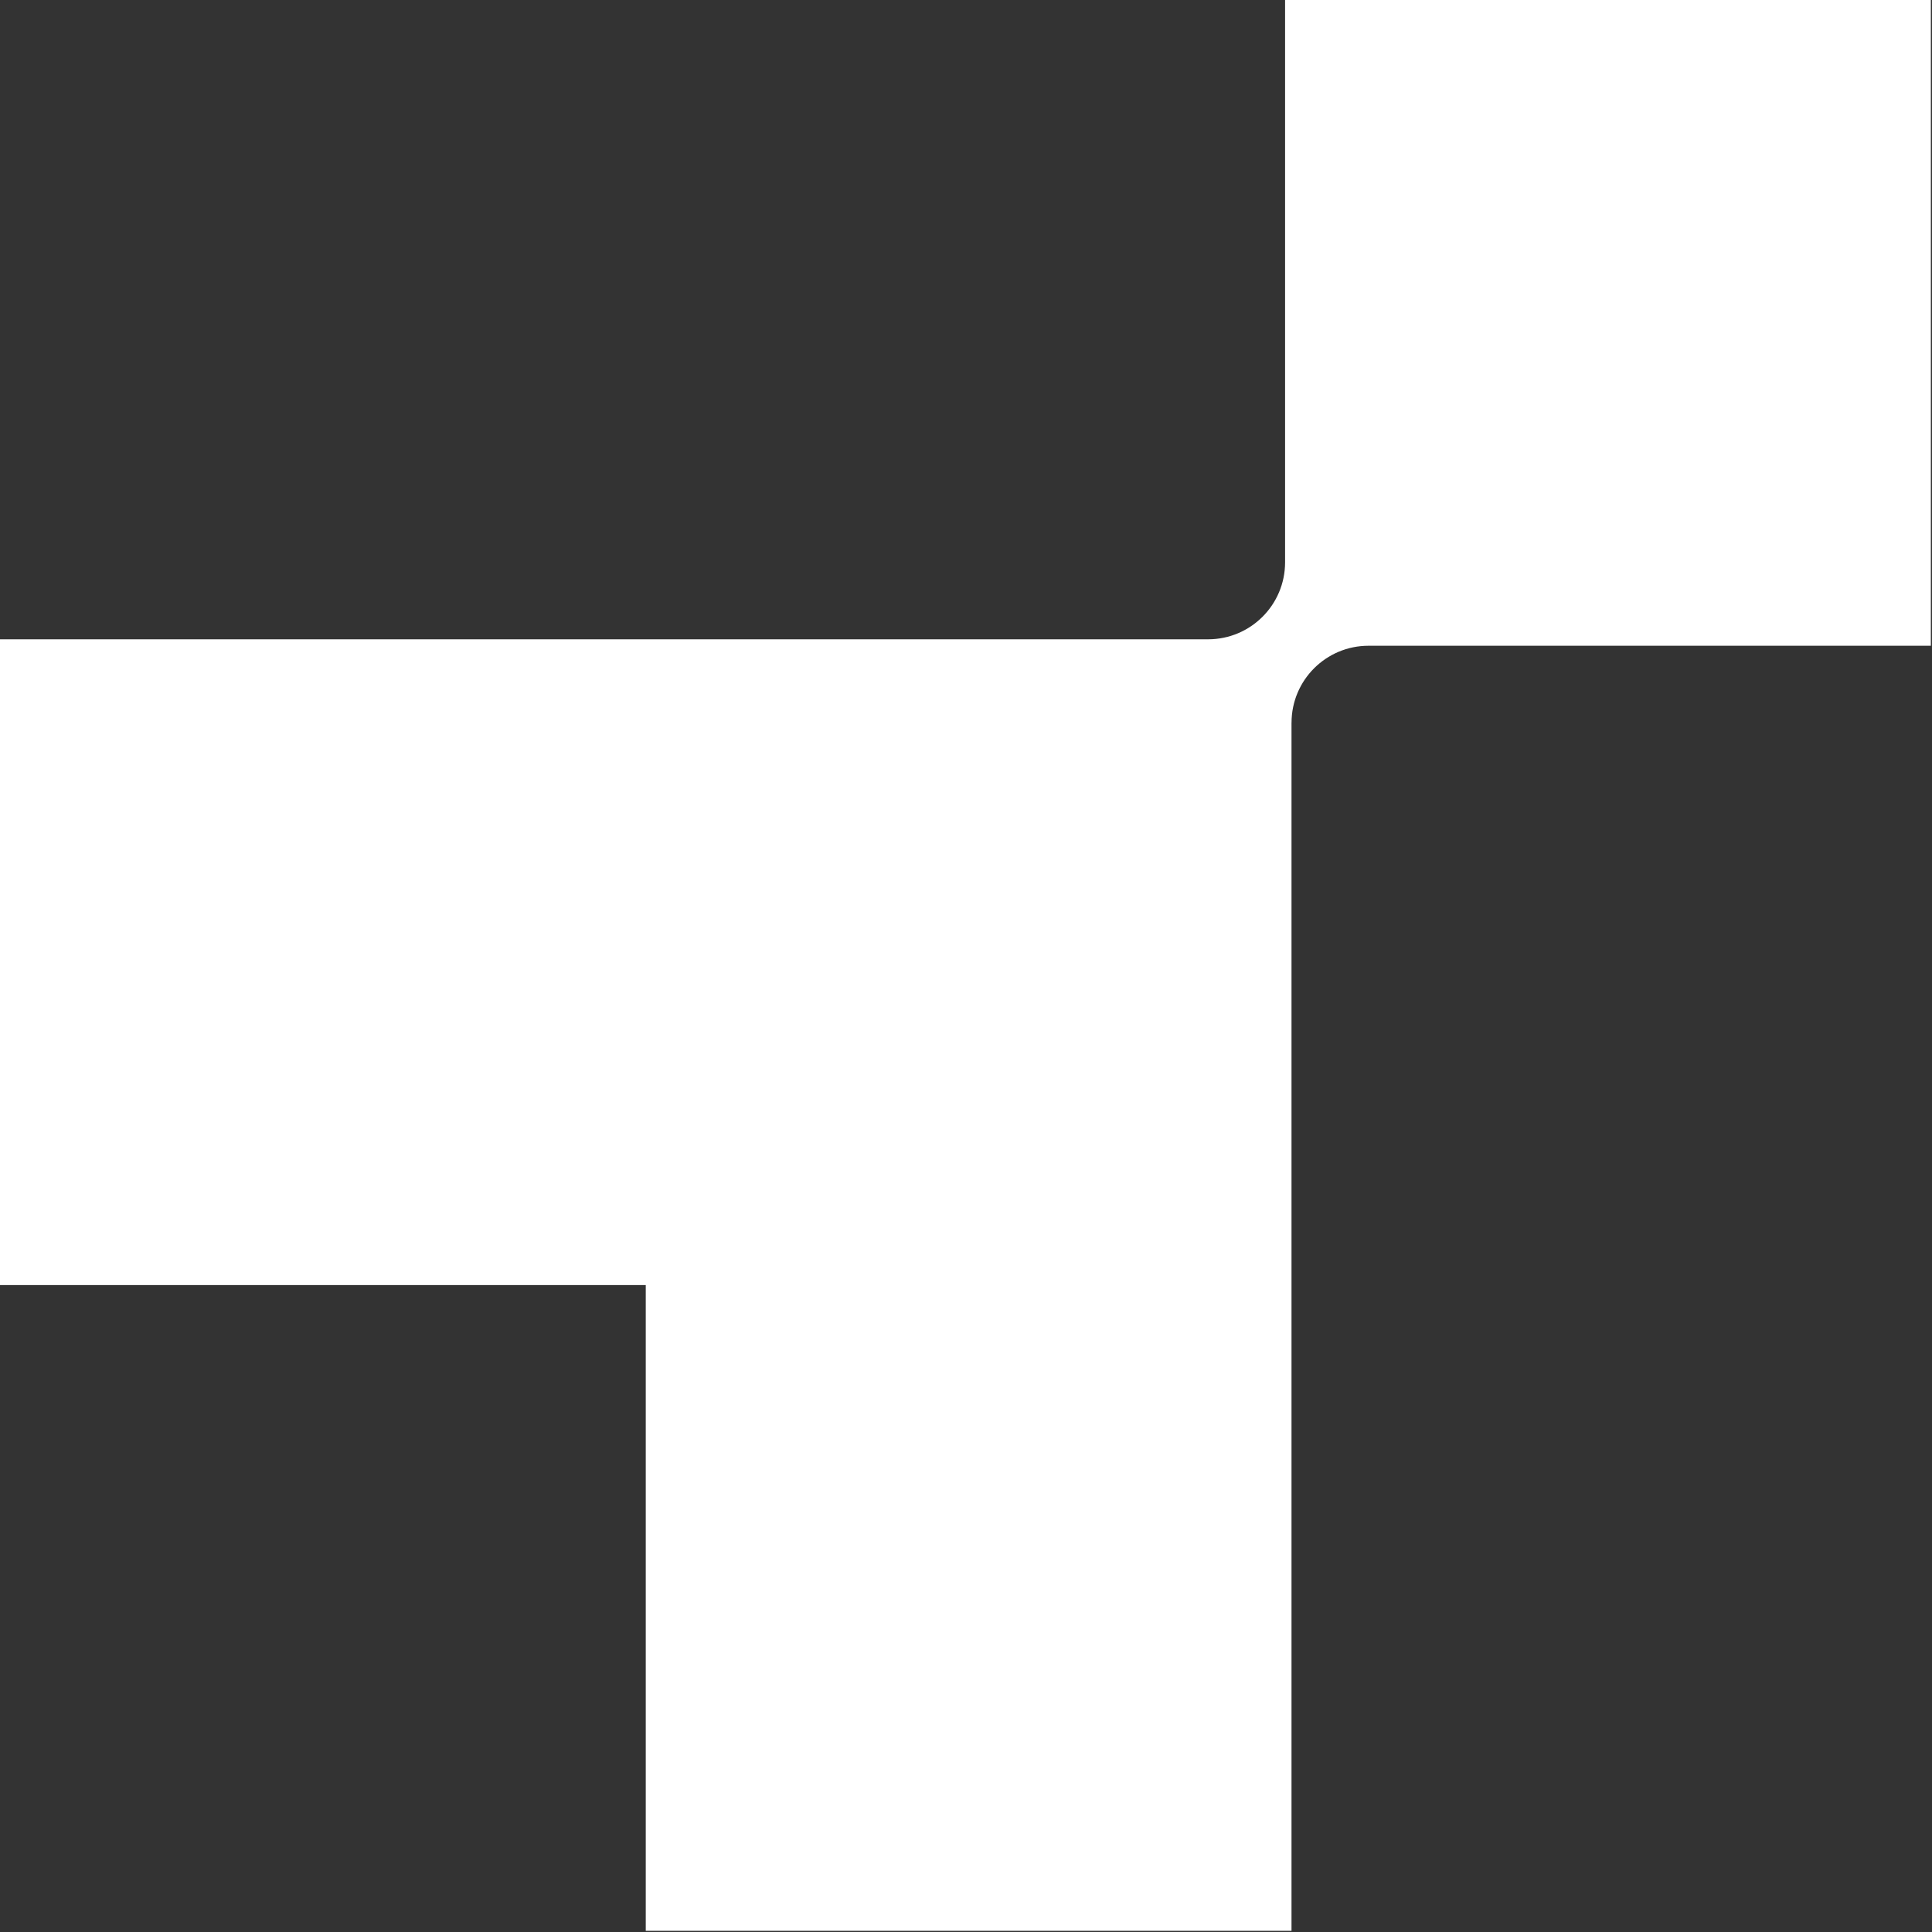 <svg xmlns="http://www.w3.org/2000/svg" width="180" height="180" viewBox="0 0 180 180" fill="none"><rect x="0" y="0" width="180" height="180" fill="#333333" stroke="none"/><g clip-path="url(#clip0_110_62)"><g clip-path="url(#clip1_110_62)"><path d="M120.33 67.334C120.33 63.375 123.541 60.164 127.5 60.164H179.892V0H119.728V52.392C119.728 56.351 116.517 59.562 112.558 59.562H0V119.726H60.164V179.889H120.327V67.331L120.33 67.334Z" fill="white"></path></g></g><defs><clipPath id="clip0_110_62"><rect width="180" height="180" fill="white"></rect></clipPath><clipPath id="clip1_110_62"><rect width="179.892" height="179.892" fill="white"></rect></clipPath></defs></svg>